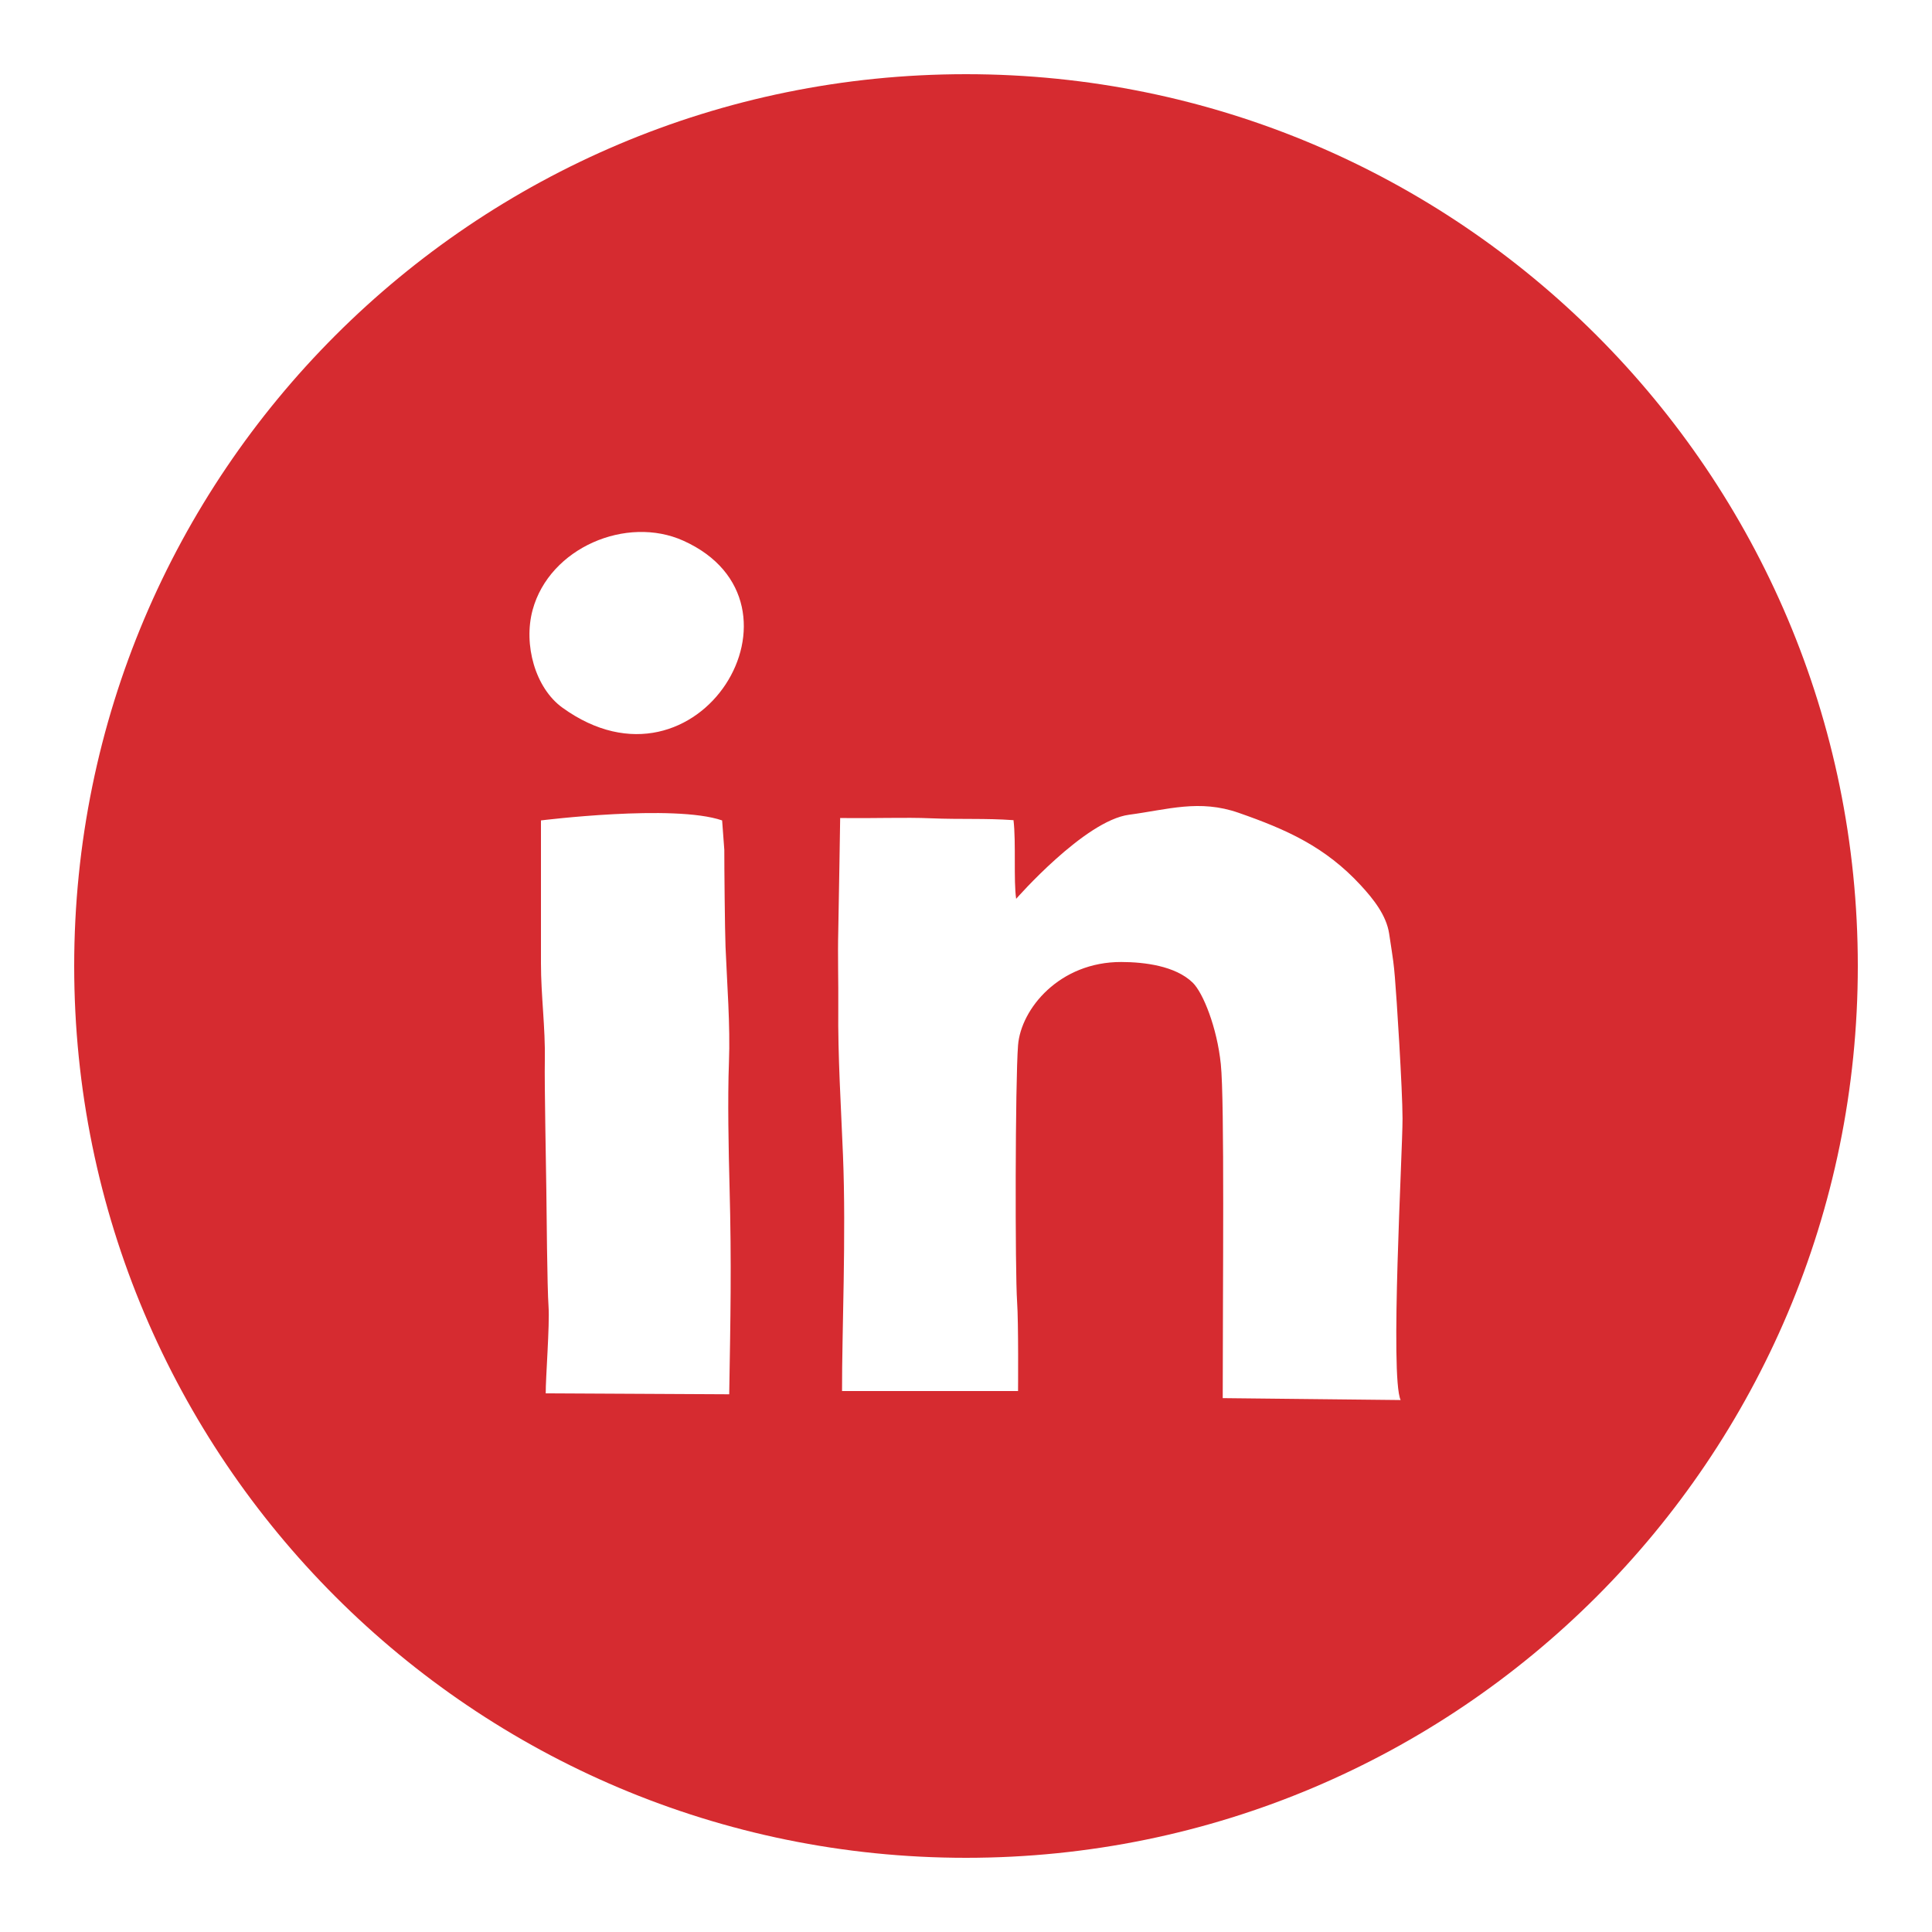 <svg xmlns="http://www.w3.org/2000/svg" version="1.1" xmlns:xlink="http://www.w3.org/1999/xlink" width="512" height="512" x="0" y="0" viewBox="0 0 100 100" style="enable-background:new 0 0 512 512" xml:space="preserve" class=""><g><path fill="#d62b30" d="M50 3.84C24.506 3.84 3.84 24.506 3.84 50S24.506 96.16 50 96.16 96.16 75.494 96.16 50 75.494 3.84 50 3.84zM37.744 72.168l-9.497-.049c-.009-.741.21-3.558.146-4.478-.073-1.025-.101-5.057-.115-6.059-.01-1-.103-5.467-.078-6.713.031-1.667-.2-3.334-.2-5v-7.404s6.877-.86 9.377 0l.113 1.521c-.002.84.03 4.196.063 5.015.076 1.886.253 4.086.177 5.99-.072 1.9-.019 4.524.03 6.386.111 4.097.047 6.928-.016 10.791zm-8.633-35.539c-1.414-1.021-2.026-3.269-1.544-5.054.876-3.229 4.864-4.908 7.8-3.589 7.142 3.211.792 13.734-6.256 8.643zm43.385 35.837-9.208-.099c0-5.647.099-15.397-.099-17.289-.194-1.892-.919-3.7-1.459-4.22-.9-.87-2.502-1.061-3.688-1.065-3.205-.009-5.198 2.425-5.348 4.307-.148 1.882-.158 11.701-.049 13.282.076 1.072.049 4.618.049 4.618h-9.11c-.009-3 .218-8.049.049-12.192-.101-2.538-.271-5.14-.244-7.659.012-1.349-.034-2.639 0-3.986.029-1.34.098-5.823.098-5.823 1.784.026 3.346-.043 4.701.015 1.569.065 2.806-.008 4.271.097.137 1.146-.003 3.132.137 4.071 0 0 3.54-4.048 5.844-4.352 2.009-.267 3.634-.81 5.668-.101 2.491.868 4.491 1.762 6.331 3.76.645.7 1.319 1.542 1.463 2.494.233 1.526.233 1.526.297 2.257.083.928.394 5.807.396 7.314.004 1.722-.658 13.361-.099 14.571z" opacity="1" data-original="#6599c8" class=""></path></g></svg>